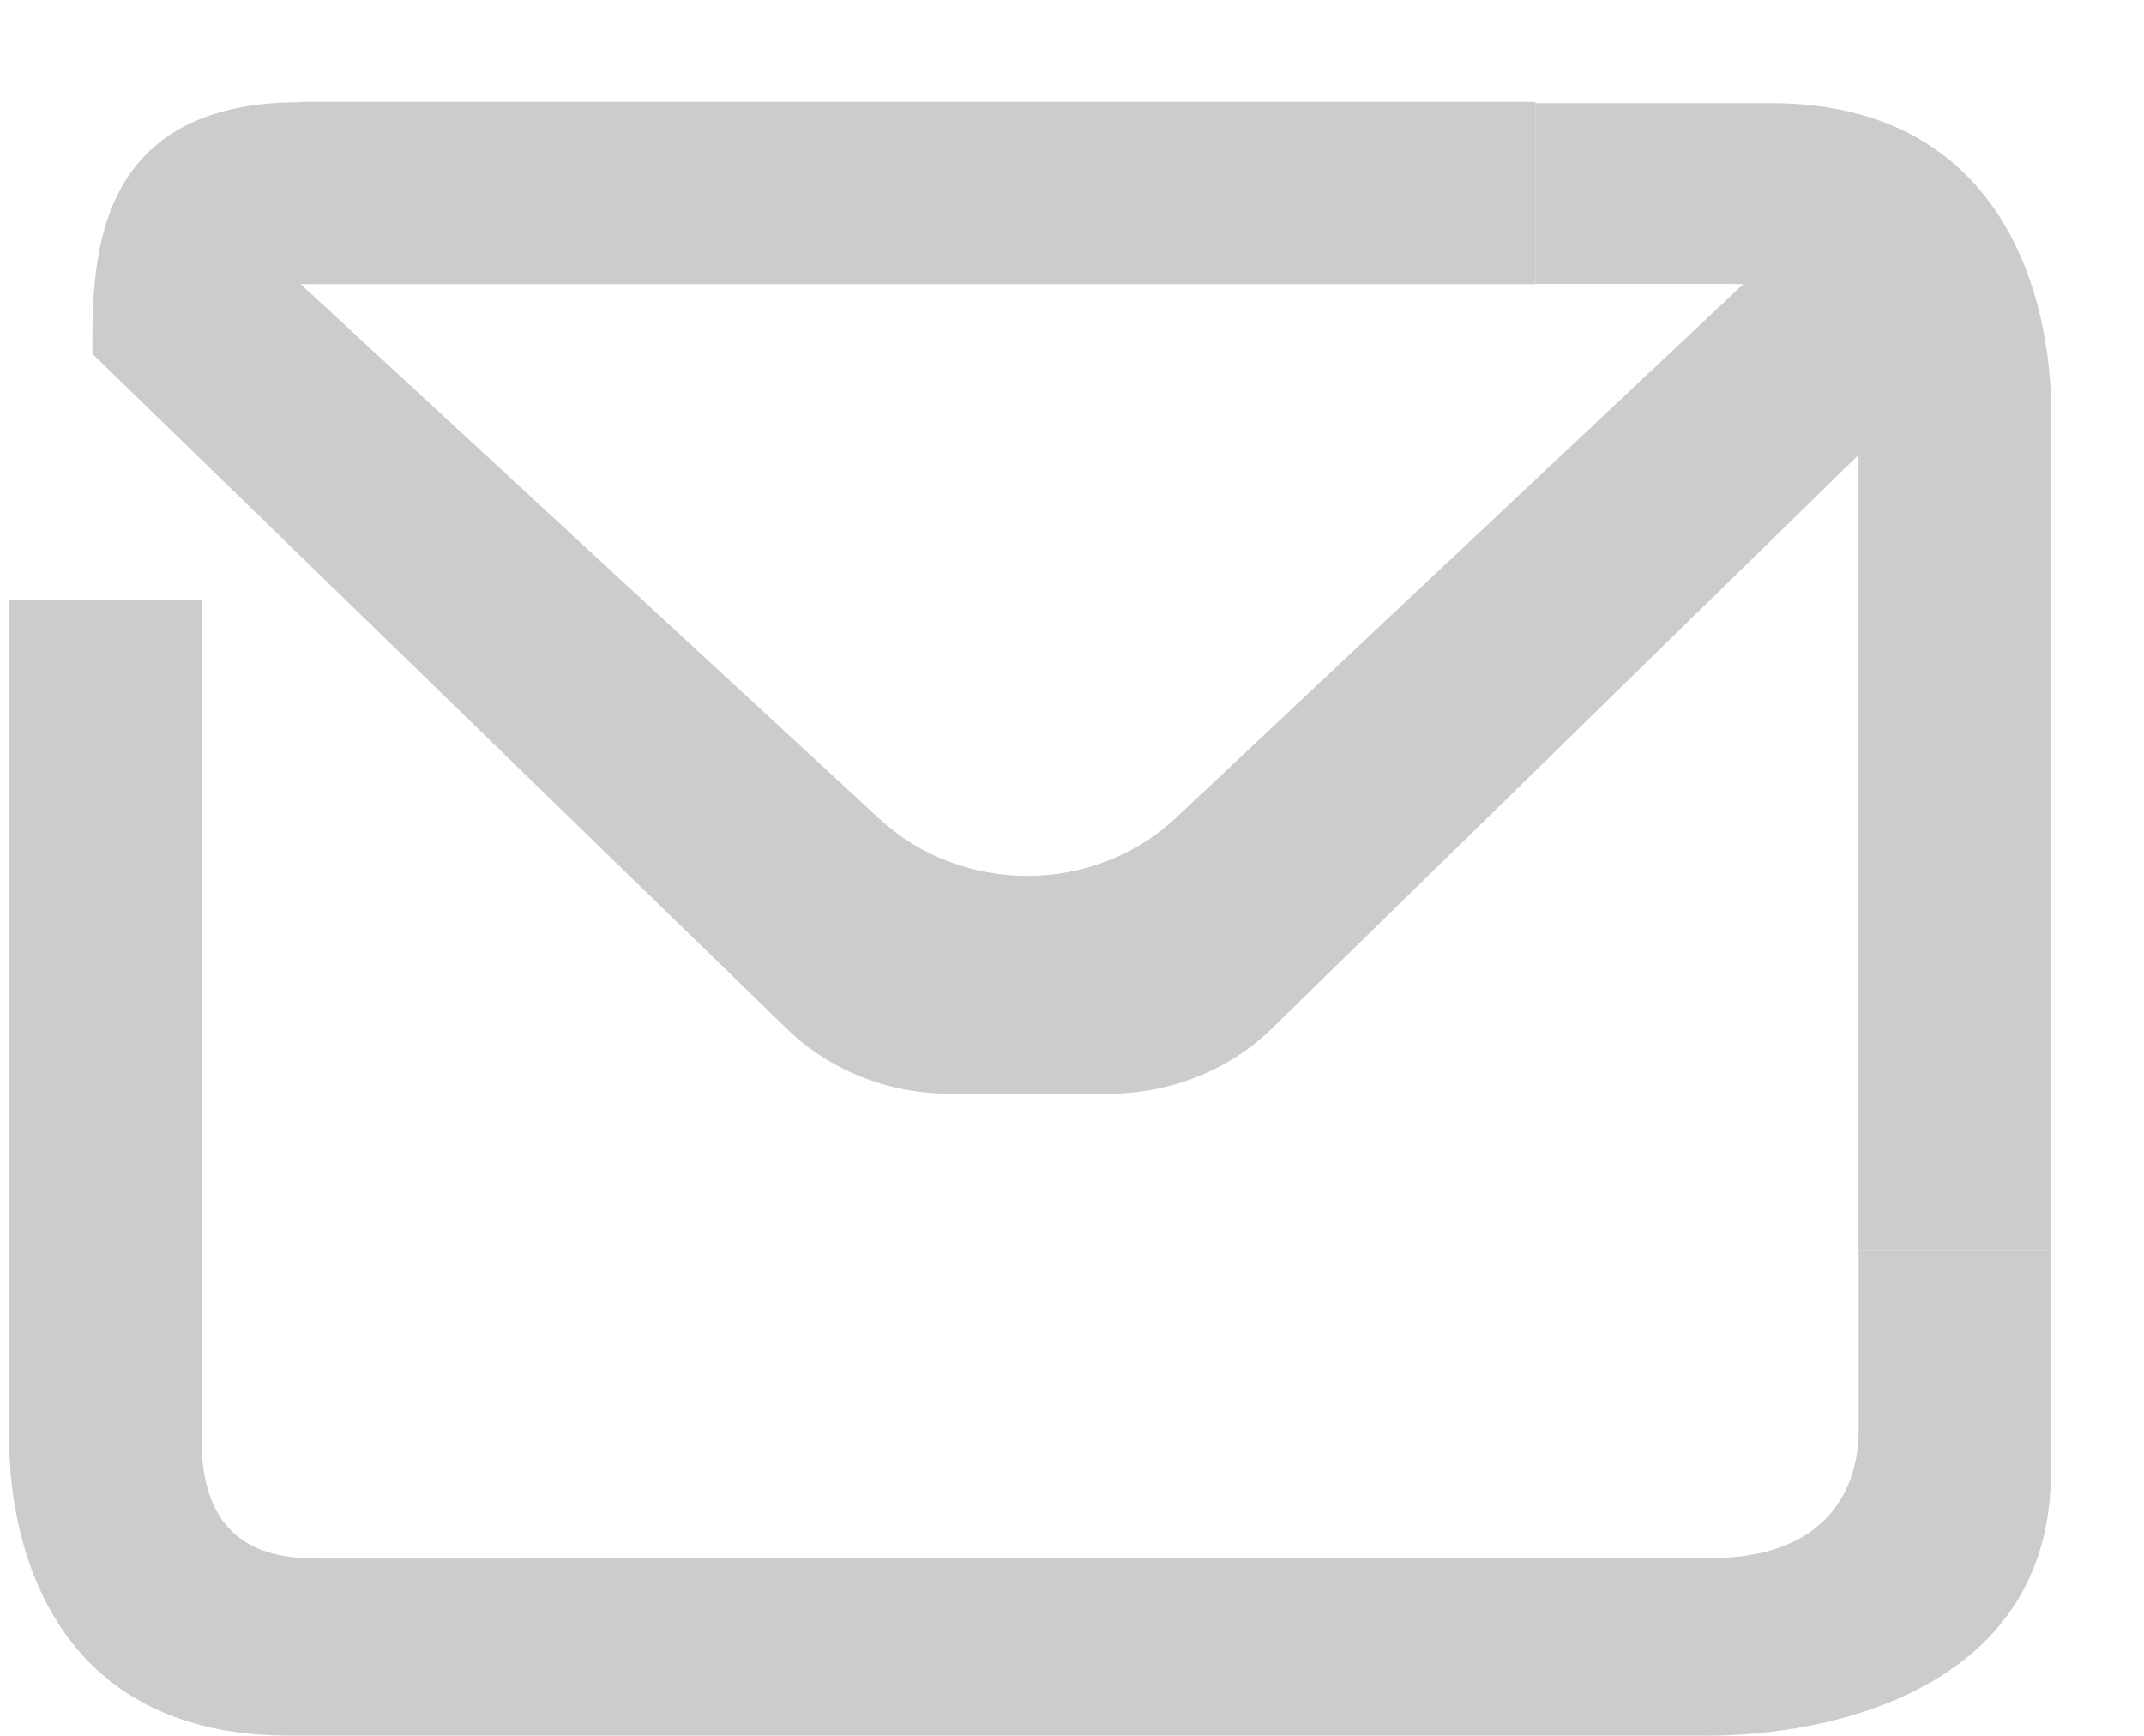 <svg width="21" height="17" viewBox="0 0 21 17" fill="none" xmlns="http://www.w3.org/2000/svg">
<g clip-path="url(#clip0_63_145)">
<path d="M0.905 3.465C0.905 2.604 0.88 1.001 2.942 1.001V2.78L8.617 8.022C9.002 8.378 9.521 8.578 10.061 8.578C10.608 8.578 11.132 8.374 11.518 8.01L17.701 2.194L19.326 3.358L12.459 10.072C12.041 10.48 11.464 10.711 10.861 10.711H9.301C8.7 10.711 8.125 10.482 7.707 10.076L0.905 3.465Z" fill="#CCCCCC"/>
<path d="M2.867 16.998C0.508 17.016 0.09 15.111 0.09 14.094H1.974C1.974 15.319 2.867 15.264 3.26 15.264H5.14V16.998H2.867Z" fill="#CCCCCC"/>
<path d="M17.309 1.01C19.668 0.992 20.089 2.989 20.089 4.006H18.205C18.205 2.781 17.304 2.781 16.911 2.781H16.91H15.039V1.01H17.309Z" fill="#CCCCCC"/>
<path d="M20.089 14.382C20.109 16.601 17.82 16.998 16.74 16.998V15.26C18.042 15.26 18.205 14.408 18.205 14.012V12.244H20.089V14.382Z" fill="#CCCCCC"/>
<path d="M1.974 5.878H0.089V14.117H1.974V5.878Z" fill="#CCCCCC"/>
<path d="M20.089 4.006H18.204V12.244H20.089V4.006Z" fill="#CCCCCC"/>
<path d="M15.039 2.783V0.998L2.935 0.998V2.783L15.039 2.783Z" fill="#CCCCCC"/>
<path d="M16.754 16.998V15.262H5.14V16.998H16.754Z" fill="#CCCCCC"/>
</g>
<defs>
<clipPath id="clip0_63_145">
<rect width="20" height="16" fill="white" transform="translate(0.089 0.998)"/>
</clipPath>
</defs>
</svg>
